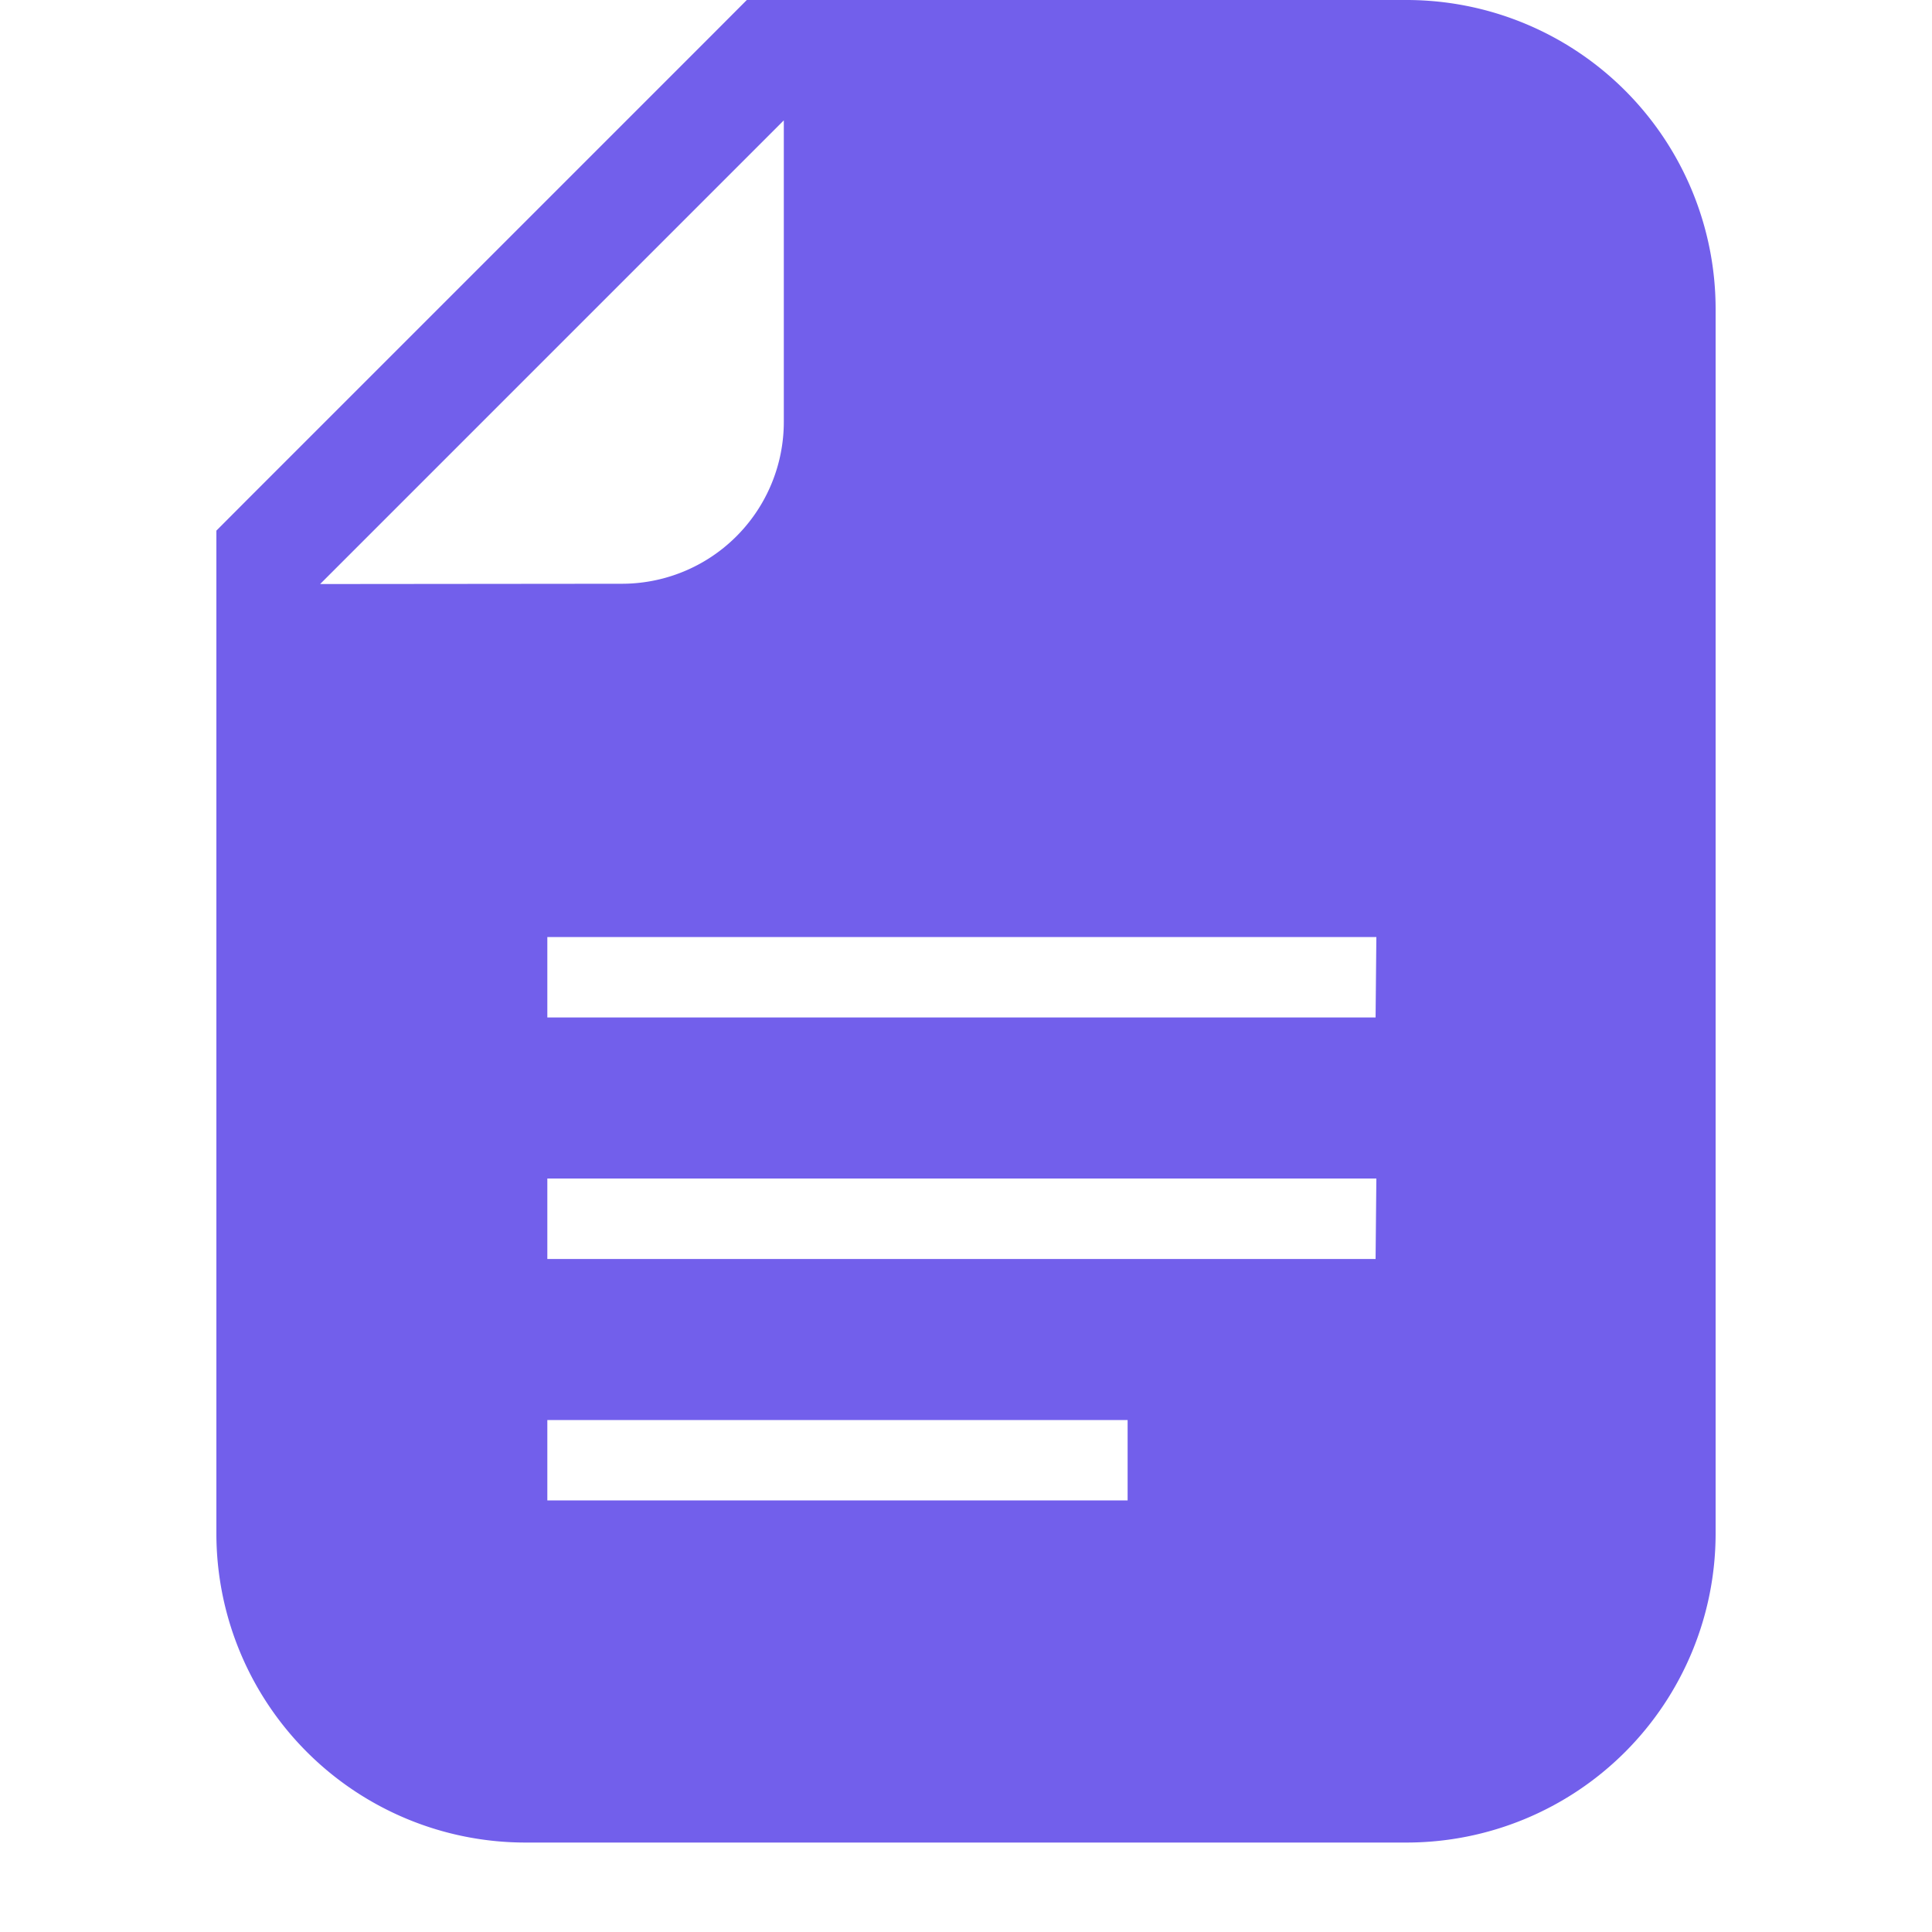 <svg xmlns="http://www.w3.org/2000/svg" width="20" height="20" viewBox="0 0 20 20">
  <g id="project" transform="translate(-19 -400.999)">
    <rect id="guide" width="20" height="20" transform="translate(19 400.999)" fill="#fff" opacity="0"/>
    <g id="add" transform="translate(-472.75 -1239.631)">
      <path id="パス_889" data-name="パス 889" d="M12.319,0H5.491L5.145.347l-4.8,4.8L0,5.493V15.874a3.2,3.2,0,0,0,3.2,3.2H12.32a3.2,3.2,0,0,0,3.2-3.2V3.2A3.2,3.2,0,0,0,12.32,0M1.074,6.046l4.8-4.8V4.367A1.676,1.676,0,0,1,4.195,6.043Zm8.359,9.486H3.426V14.7H9.433ZM12,13.033H3.426V12.2h8.582Zm0-2.5H3.426V9.7h8.582Z" transform="translate(493.99 1640.63)" fill="#725feb"/>
    </g>
  </g>
</svg>
